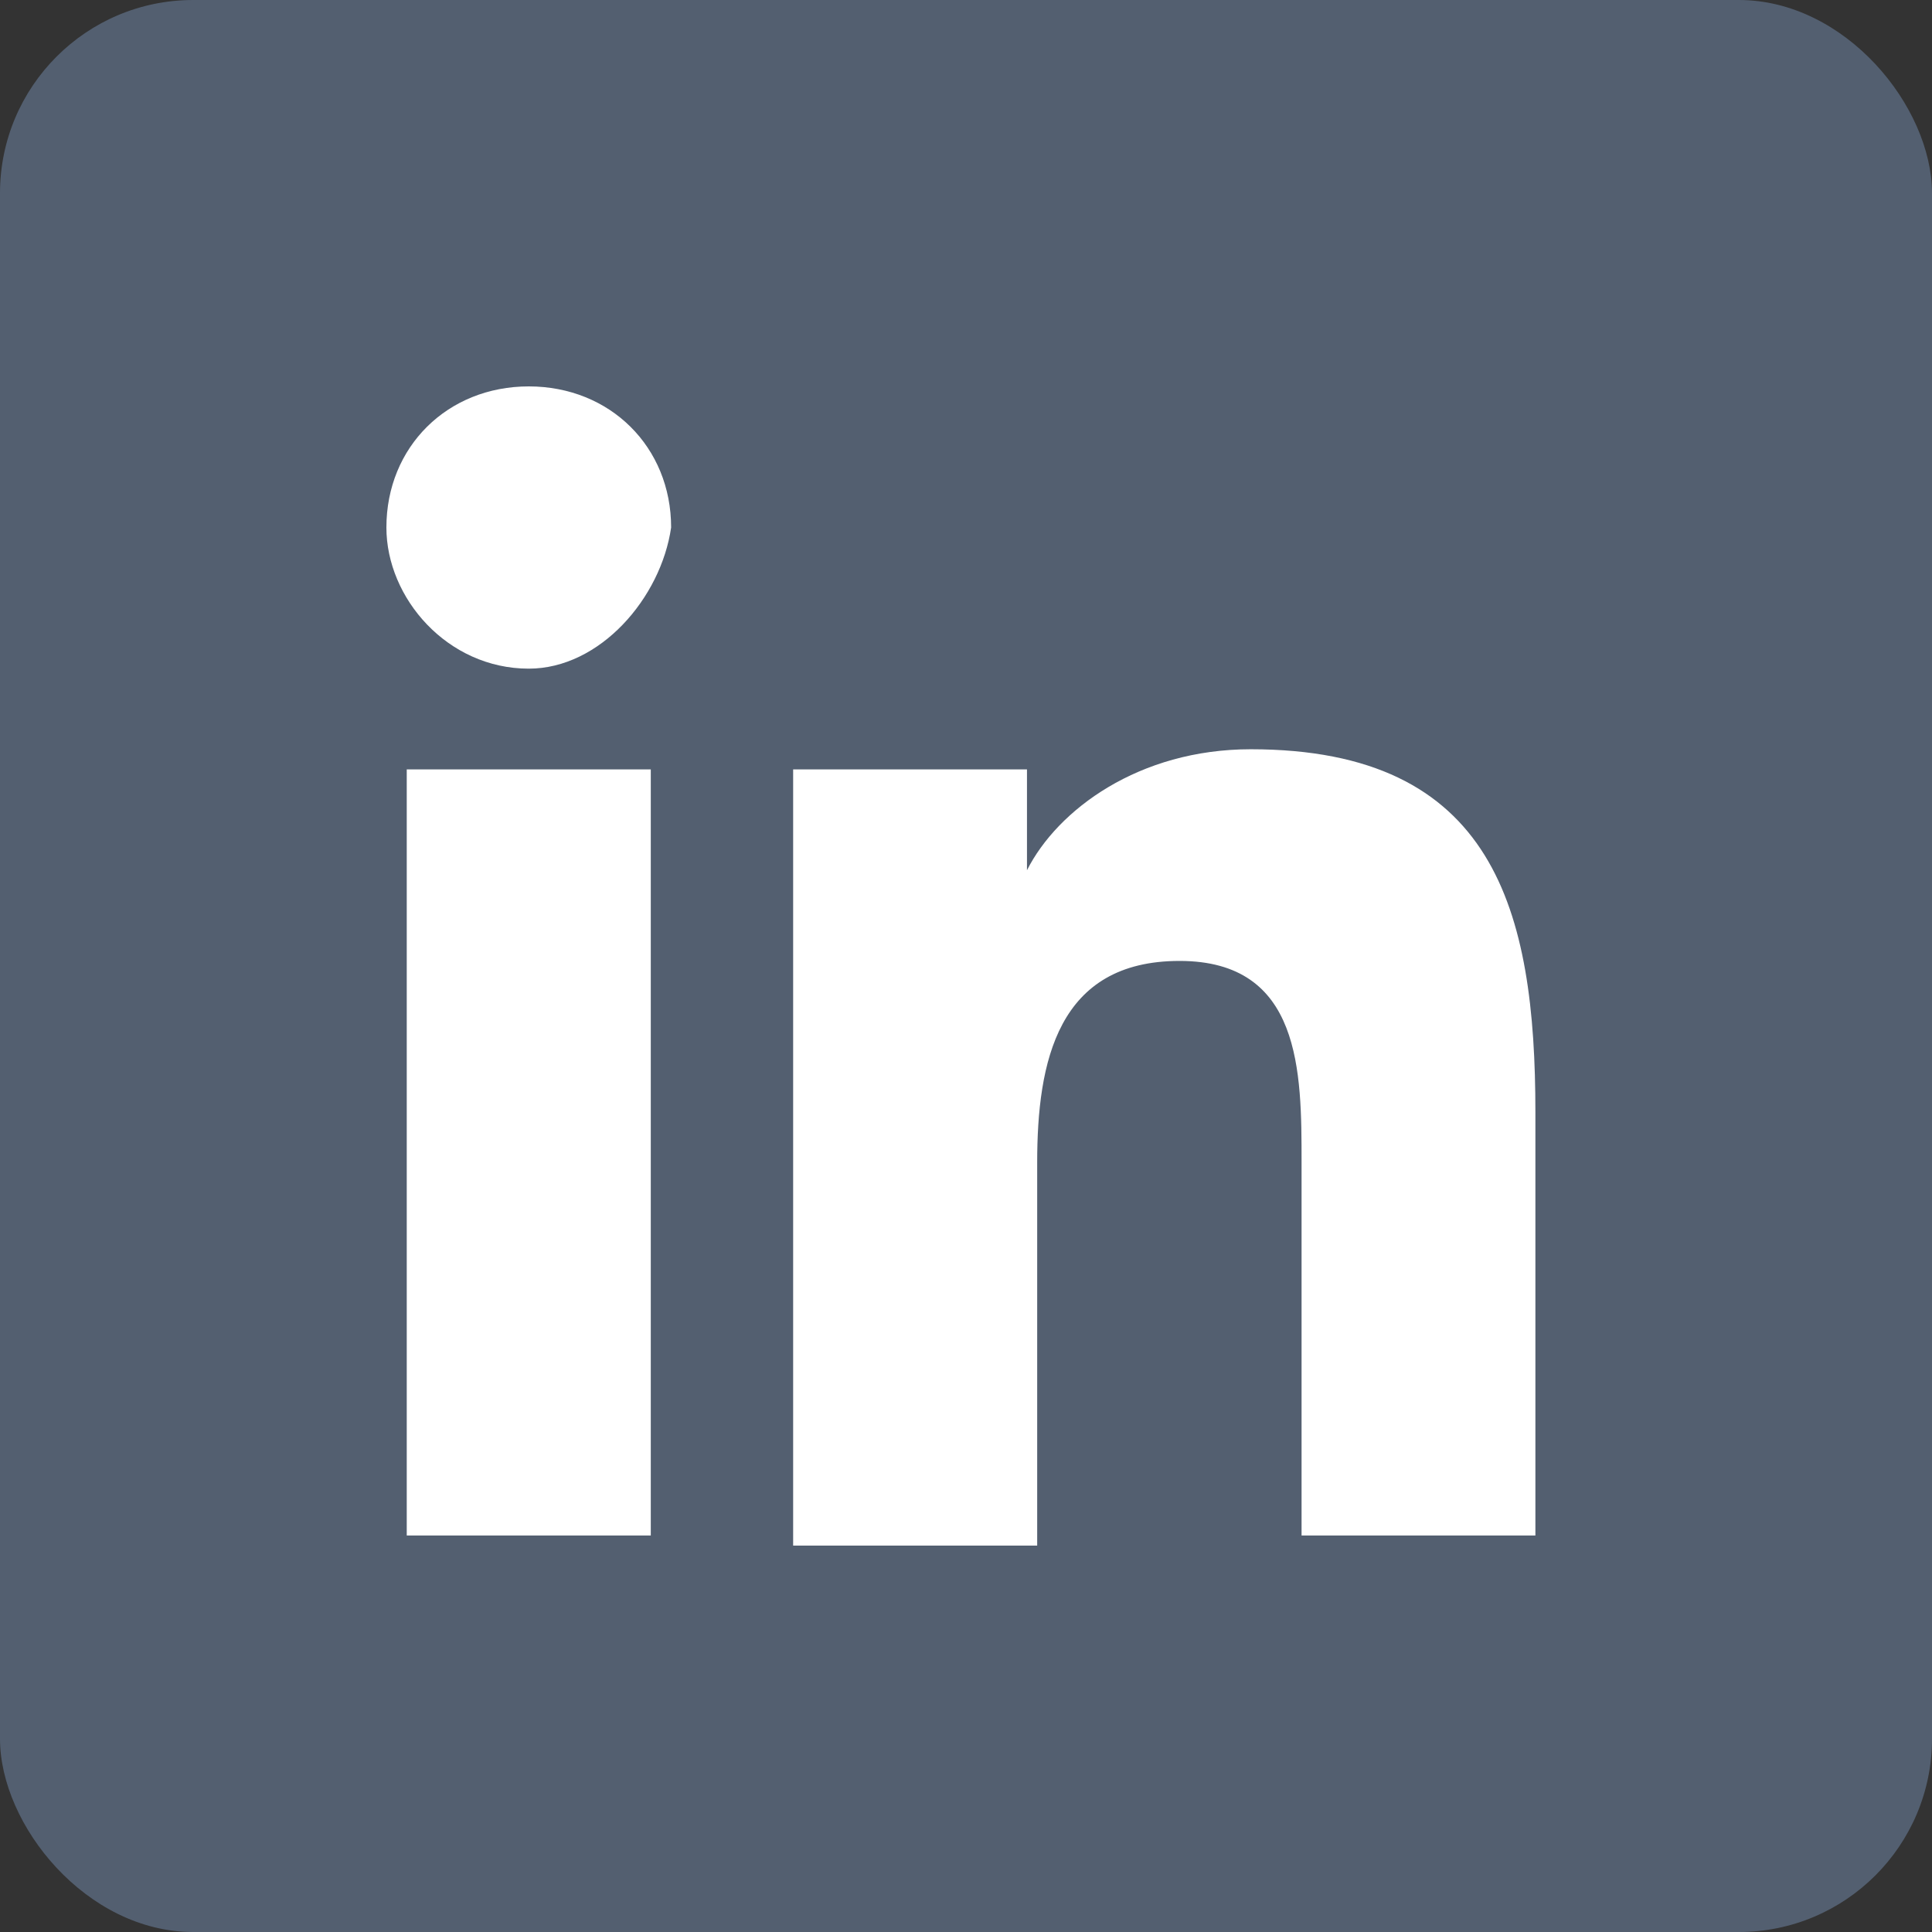 <svg width="32" height="32" viewBox="0 0 32 32" fill="none" xmlns="http://www.w3.org/2000/svg">
<rect x="0" y="0" width="32" height="32" fill="#333333" stroke="none"/>
<rect width="32" height="32" rx="3.2" fill="#535F70"/>
<path d="M10.61 25.433H6.737V12.744H10.779V25.433H10.61ZM8.758 11.075C7.41 11.075 6.4 9.906 6.4 8.737C6.4 7.402 7.41 6.4 8.758 6.4C10.105 6.4 11.116 7.402 11.116 8.737C10.947 9.906 9.937 11.075 8.758 11.075ZM25.6 25.433H21.558V19.256C21.558 17.753 21.558 15.916 19.537 15.916C17.516 15.916 17.179 17.586 17.179 19.256V25.6H13.137V12.744H17.01V14.414C17.516 13.412 18.863 12.41 20.716 12.41C24.758 12.41 25.431 15.082 25.431 18.421V25.433H25.6Z" fill="white"/>
</svg>
